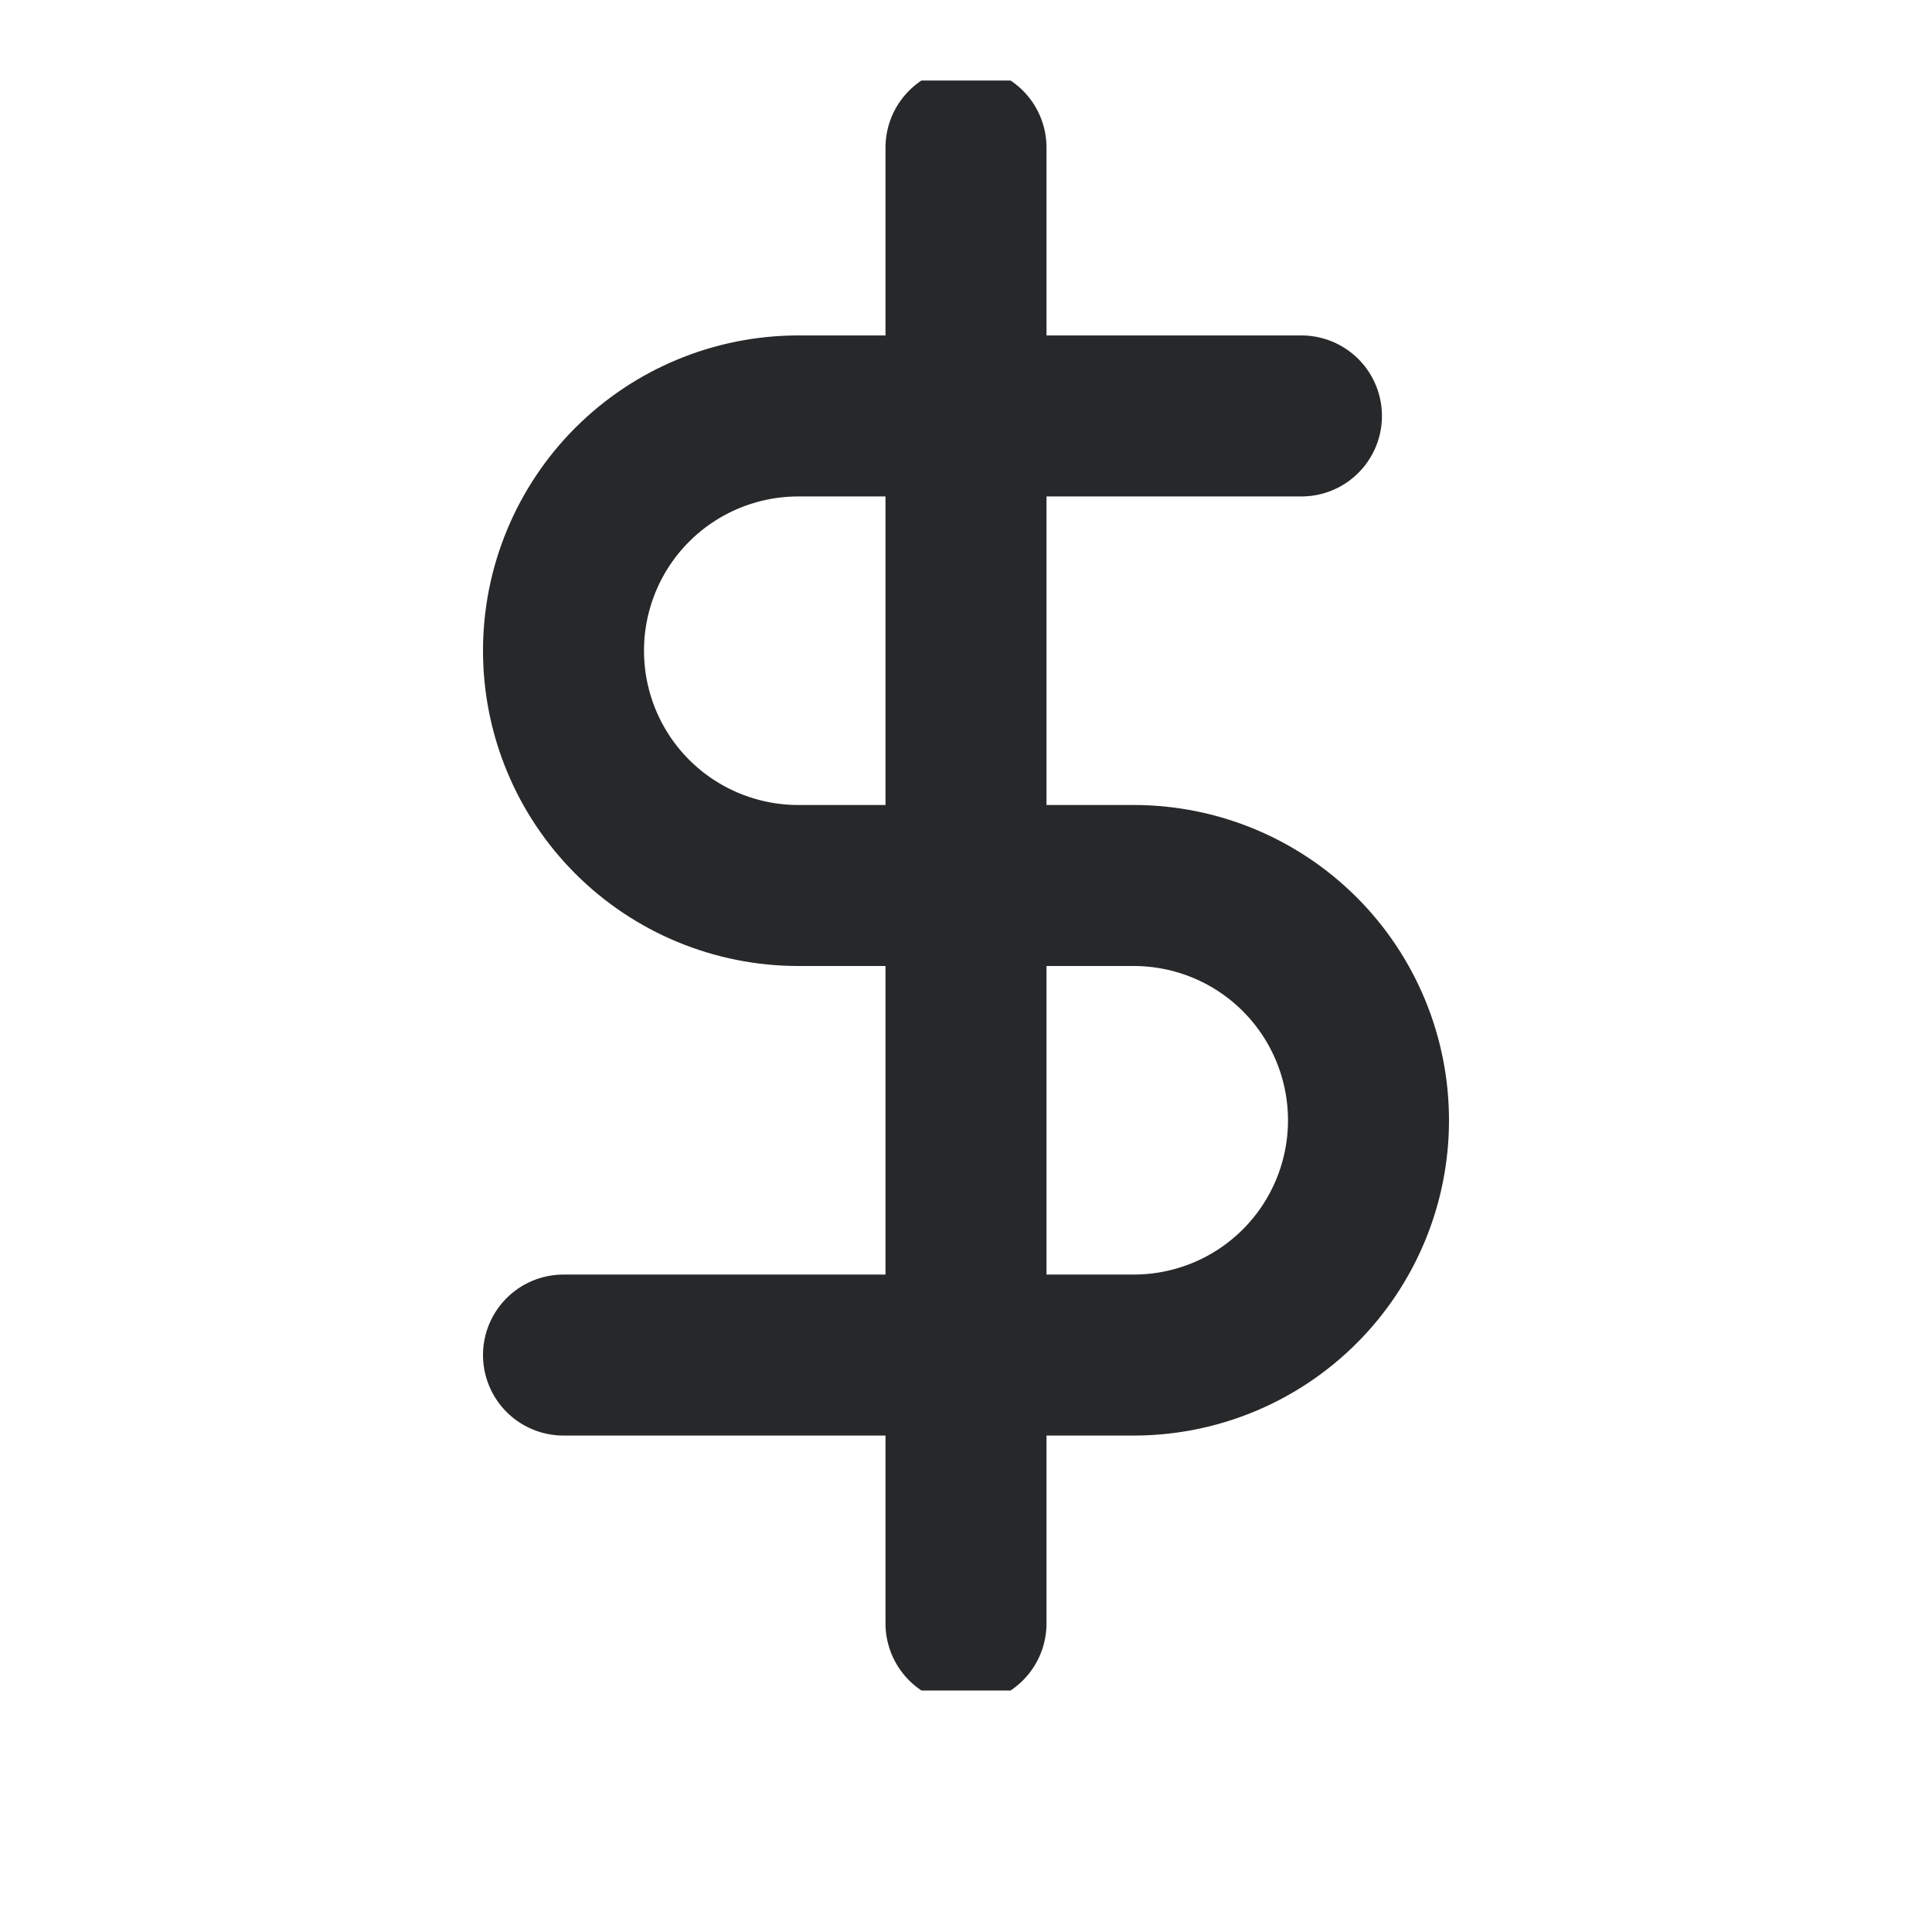 <svg xmlns="http://www.w3.org/2000/svg" fill="none" viewBox="0 0 24 24" height="24" width="24">
<g clip-path="url(#clip0_6865_84847)">
<path stroke-linejoin="round" stroke-linecap="round" stroke-width="2" stroke="#26282A" d="M12 1.833V20.167"></path>
<path stroke-linejoin="round" stroke-linecap="round" stroke-width="2" stroke="#26282A" d="M16.167 5.167H9.917C9.143 5.167 8.401 5.474 7.854 6.021C7.307 6.568 7 7.31 7 8.083C7 8.857 7.307 9.599 7.854 10.146C8.401 10.693 9.143 11 9.917 11H14.083C14.857 11 15.599 11.307 16.146 11.854C16.693 12.401 17 13.143 17 13.917C17 14.69 16.693 15.432 16.146 15.979C15.599 16.526 14.857 16.833 14.083 16.833H7"></path>
</g>
<defs>
<clipPath id="clip0_6865_84847">
<rect transform="translate(2 1)" fill="white" height="20" width="20"></rect>
</clipPath>
</defs>
</svg>

